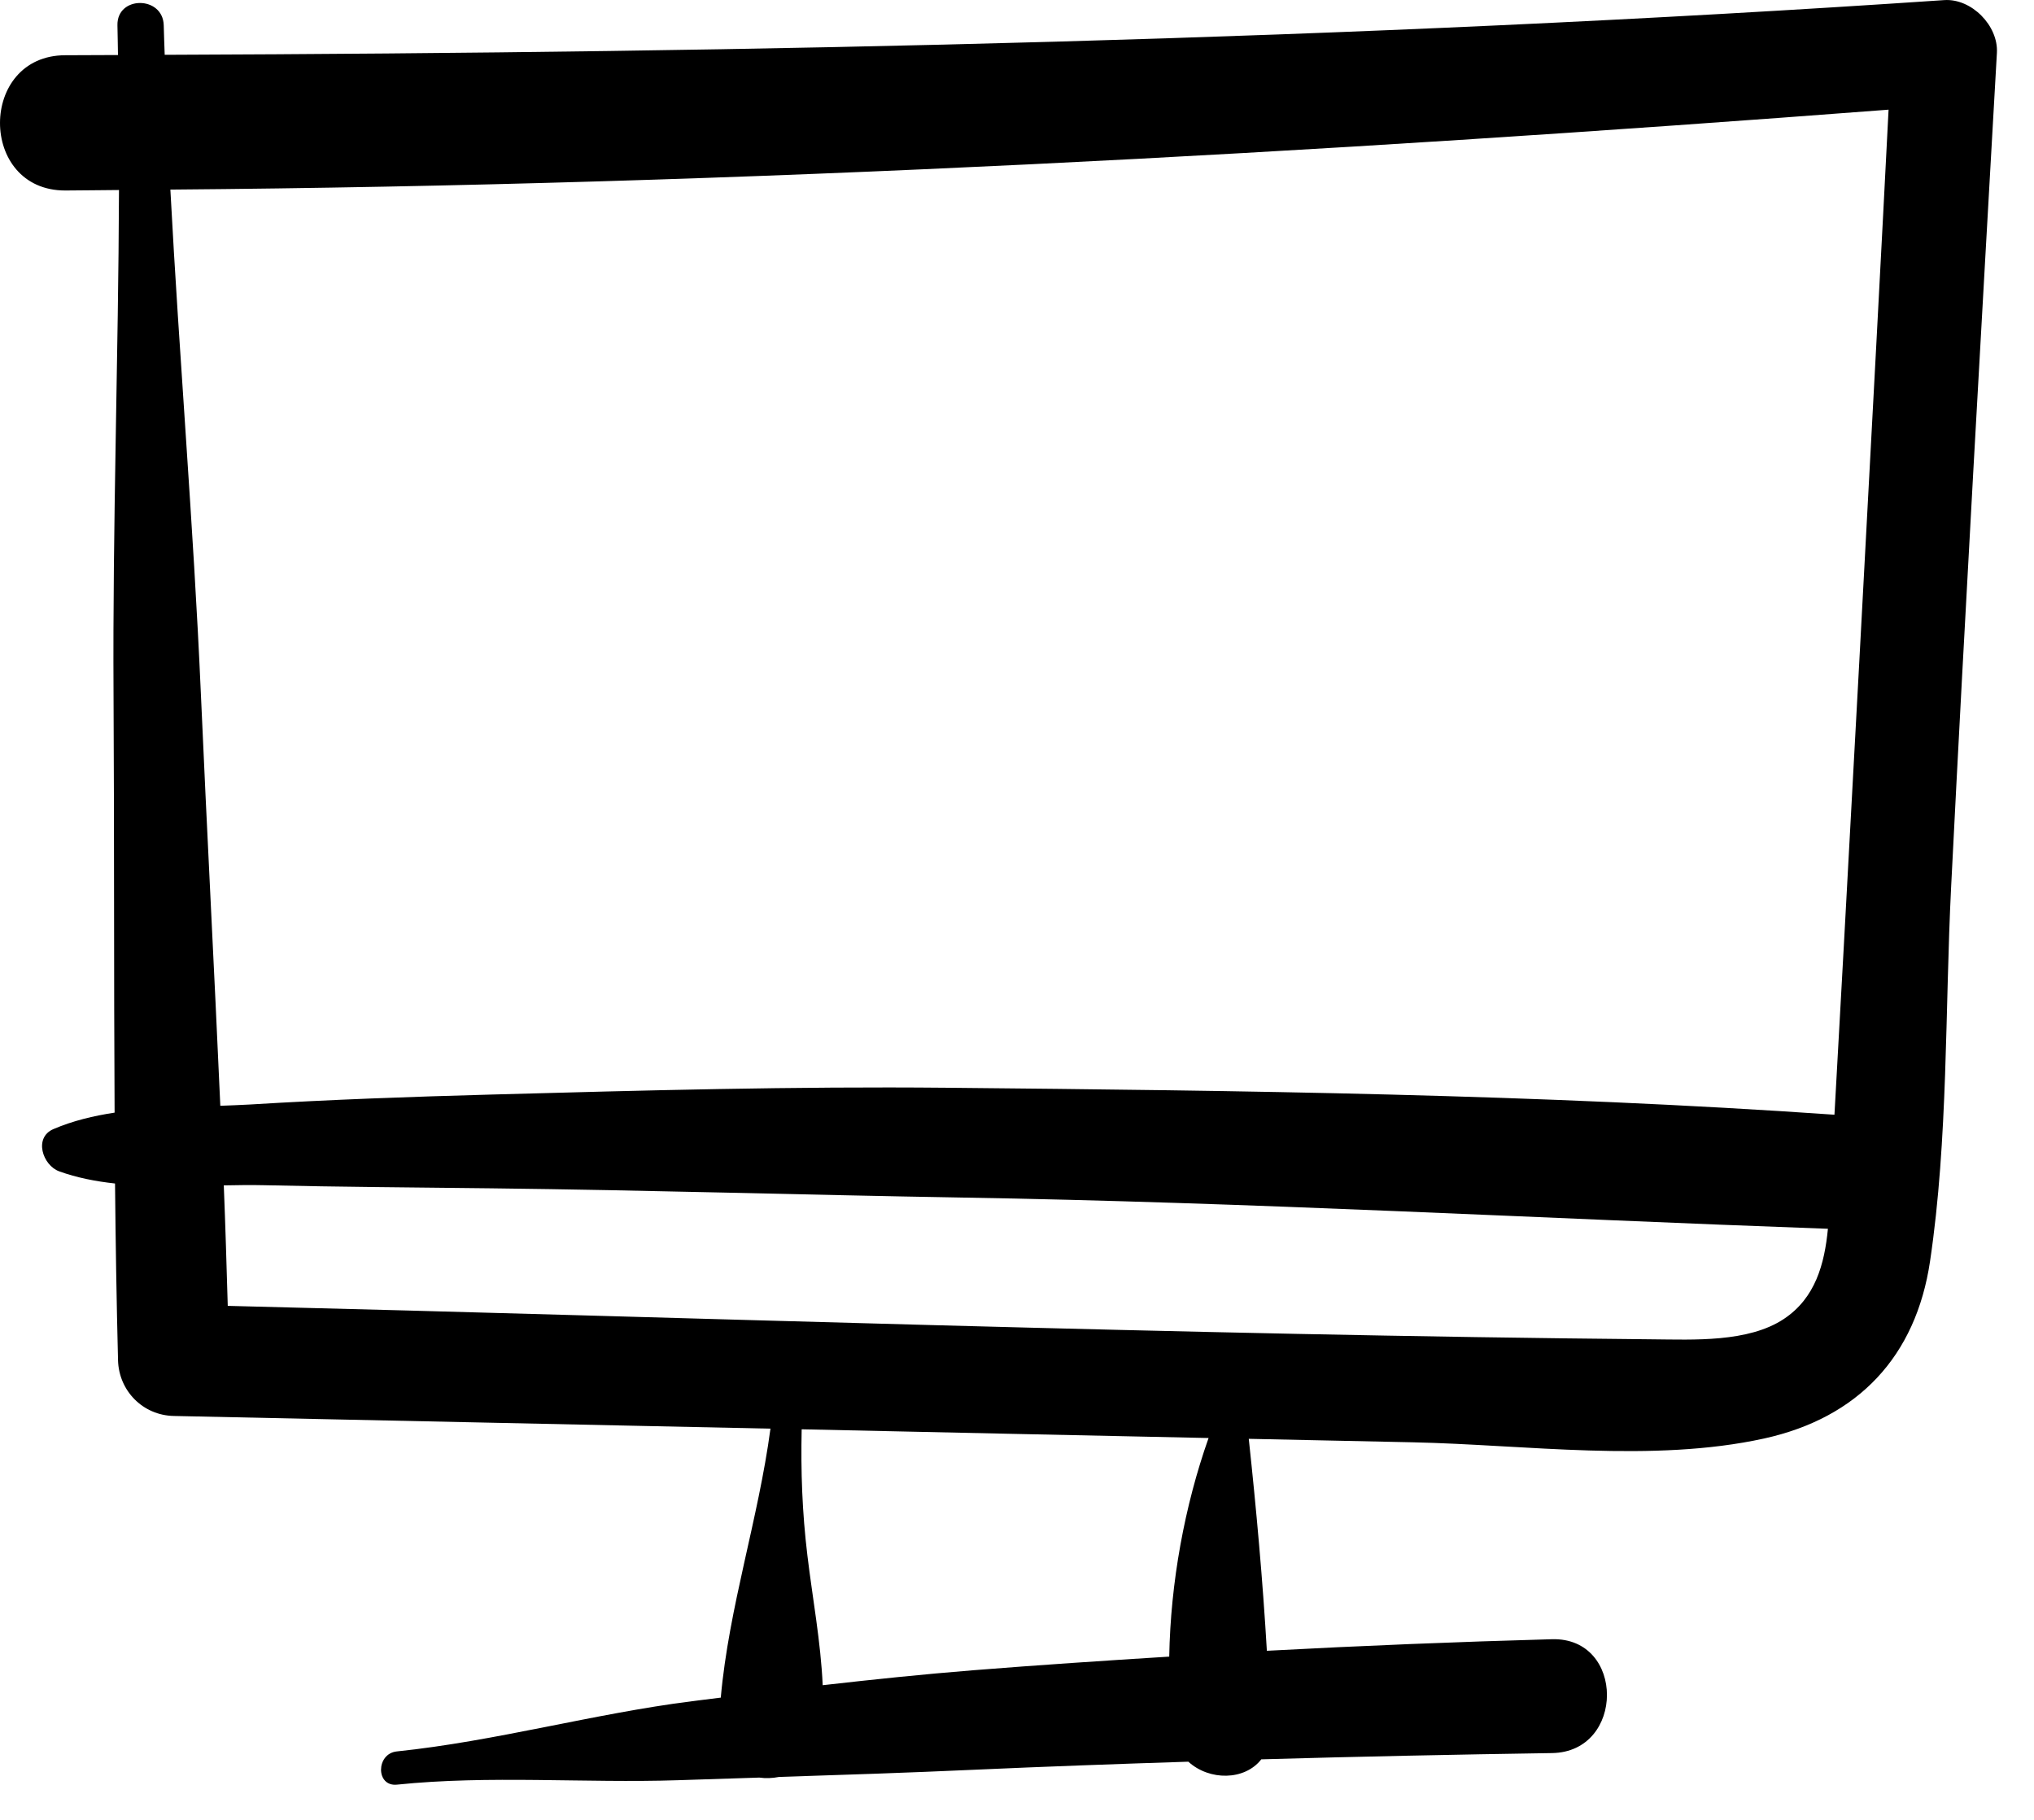 <svg width="38" height="34" viewBox="0 0 38 34" fill="none" xmlns="http://www.w3.org/2000/svg">
<path d="M36.322 0.002C25.26 0.752 14.163 0.983 3.077 1.024C3.071 0.84 3.063 0.657 3.059 0.473C3.045 -0.082 2.181 -0.084 2.194 0.473C2.199 0.658 2.2 0.843 2.204 1.028C1.876 1.029 1.548 1.031 1.22 1.032C-0.405 1.034 -0.408 3.562 1.22 3.559C1.555 3.558 1.889 3.552 2.223 3.55C2.212 6.68 2.103 9.814 2.121 12.943C2.136 15.556 2.126 18.172 2.141 20.787C1.748 20.847 1.364 20.938 1.001 21.093C0.623 21.253 0.798 21.77 1.104 21.883C1.434 22.003 1.787 22.071 2.149 22.111C2.16 23.212 2.177 24.313 2.205 25.413C2.22 25.985 2.67 26.442 3.246 26.454C6.962 26.533 10.678 26.613 14.394 26.691C14.168 28.385 13.616 30.03 13.466 31.716C13.288 31.739 13.108 31.761 12.929 31.783C11.085 32.017 9.257 32.53 7.415 32.721C7.022 32.761 7.018 33.382 7.415 33.342C9.141 33.163 10.928 33.316 12.667 33.259C13.173 33.242 13.679 33.225 14.185 33.21C14.306 33.227 14.431 33.222 14.554 33.198C15.767 33.159 16.979 33.119 18.191 33.064C19.528 33.004 20.864 32.956 22.201 32.913C22.595 33.272 23.254 33.267 23.564 32.869C25.374 32.817 27.184 32.78 28.995 32.752C30.363 32.732 30.365 30.587 28.995 30.625C27.218 30.674 25.443 30.746 23.668 30.841C23.591 29.519 23.47 28.188 23.33 26.881C24.351 26.903 25.372 26.924 26.393 26.946C28.506 26.991 30.875 27.332 32.958 26.875C34.715 26.488 35.794 25.342 36.058 23.563C36.398 21.276 36.336 18.875 36.452 16.566C36.714 11.371 37.013 6.18 37.307 0.987C37.336 0.48 36.832 -0.033 36.322 0.002ZM3.752 12.943C3.614 9.809 3.349 6.676 3.183 3.542C13.902 3.457 24.597 2.865 35.283 2.049C35.066 6.351 34.385 18.868 34.272 20.826C28.758 20.441 23.2 20.375 17.678 20.322C14.847 20.295 12.013 20.371 9.182 20.449C7.677 20.49 6.173 20.543 4.67 20.635C4.487 20.645 4.302 20.652 4.116 20.659C4.002 18.086 3.865 15.514 3.752 12.943ZM21.844 30.95C20.626 31.026 19.408 31.107 18.191 31.204C17.25 31.279 16.31 31.377 15.37 31.484C15.334 30.674 15.179 29.853 15.084 29.059C14.986 28.246 14.96 27.489 14.977 26.703C16.27 26.732 17.564 26.759 18.857 26.787C20.098 26.813 21.338 26.84 22.579 26.866C22.13 28.136 21.869 29.566 21.844 30.95ZM33.329 24.64C32.664 25.084 31.631 25.028 30.877 25.022C22.004 24.94 13.126 24.615 4.255 24.397C4.233 23.647 4.211 22.896 4.181 22.146C4.437 22.141 4.69 22.137 4.935 22.143C6.351 22.176 7.766 22.184 9.182 22.201C12.103 22.235 15.023 22.324 17.943 22.373C23.352 22.462 28.747 22.763 34.15 22.957C34.086 23.616 33.916 24.249 33.329 24.64Z" fill="black"/>
</svg>
